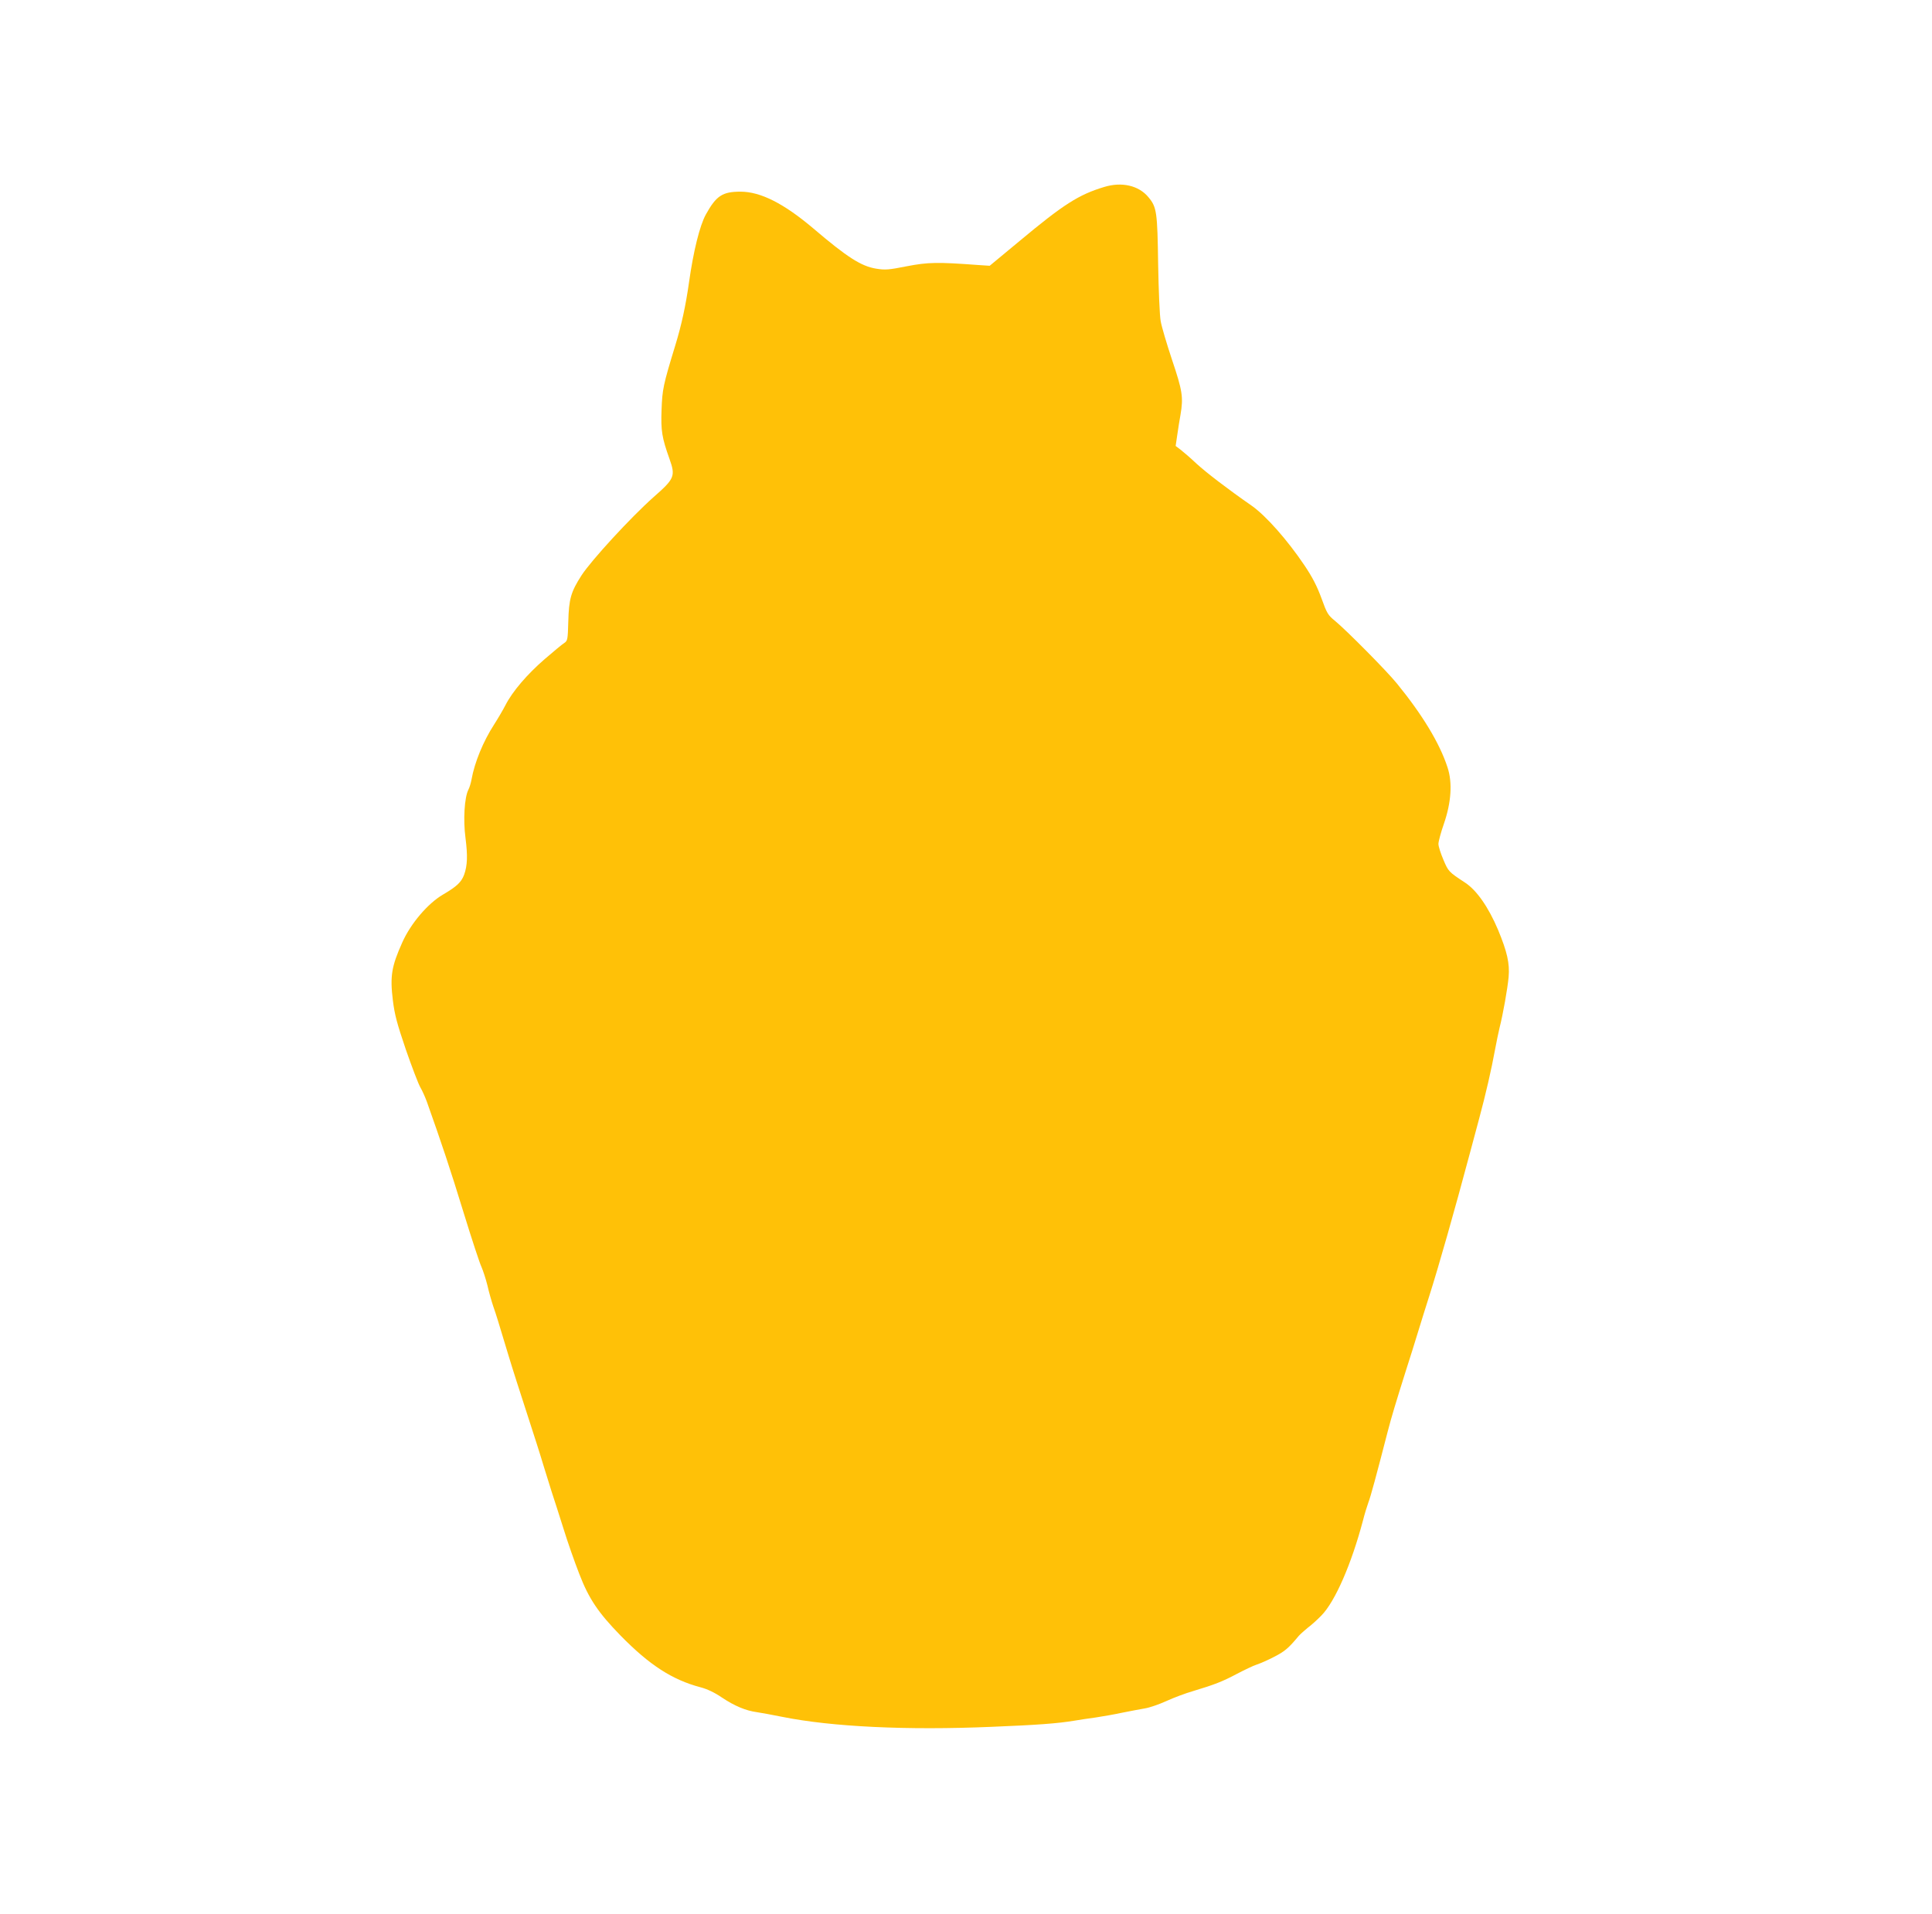 <?xml version="1.0" standalone="no"?>
<!DOCTYPE svg PUBLIC "-//W3C//DTD SVG 20010904//EN"
 "http://www.w3.org/TR/2001/REC-SVG-20010904/DTD/svg10.dtd">
<svg version="1.0" xmlns="http://www.w3.org/2000/svg"
 width="1280pt" height="1268pt" viewBox="0 0 1280 1268"
 preserveAspectRatio="xMidYMid meet">
<g transform="translate(0,1268) scale(0.1,-0.1)"
fill="#ffc107" stroke="none">
<path d="M7315 11441 c-169 -51 -270 -116 -559 -357 l-199 -165 -76 5 c-269
20 -332 19 -472 -8 -121 -24 -144 -26 -205 -16 -98 16 -191 75 -415 266 -196
166 -350 244 -483 244 -120 0 -161 -27 -230 -152 -40 -73 -82 -242 -111 -448
-22 -156 -50 -284 -90 -415 -82 -268 -87 -295 -92 -430 -5 -140 2 -184 53
-327 40 -113 33 -130 -105 -251 -152 -135 -413 -419 -478 -519 -71 -110 -84
-157 -88 -308 -3 -117 -5 -126 -26 -140 -13 -8 -71 -56 -130 -107 -116 -100
-215 -216 -260 -305 -16 -31 -50 -89 -75 -128 -73 -113 -130 -252 -150 -365
-4 -22 -13 -53 -21 -68 -26 -51 -35 -200 -19 -319 15 -118 13 -182 -9 -244
-19 -50 -49 -78 -141 -132 -99 -58 -213 -191 -269 -317 -71 -159 -82 -222 -62
-385 12 -95 27 -151 86 -325 40 -115 83 -228 96 -250 13 -22 32 -65 43 -95 95
-267 157 -452 242 -730 55 -179 109 -343 120 -365 10 -23 28 -77 39 -121 10
-45 28 -107 39 -140 21 -60 29 -87 102 -329 23 -77 78 -248 121 -380 43 -132
92 -285 108 -340 17 -55 42 -136 56 -180 15 -44 49 -152 77 -240 27 -88 75
-225 106 -304 63 -164 125 -256 273 -408 192 -196 342 -293 530 -343 43 -11
94 -35 142 -68 84 -56 158 -87 232 -97 28 -4 103 -18 168 -31 328 -66 826 -90
1387 -66 297 12 437 22 550 41 30 5 93 15 140 21 47 7 126 21 177 32 51 10
117 23 148 28 31 5 95 27 143 49 48 22 128 52 177 66 143 43 194 63 290 114
50 26 108 54 130 61 22 7 75 30 117 52 70 36 95 57 163 139 12 13 39 37 60 54
22 16 63 53 90 81 91 93 199 342 275 629 11 44 28 98 36 120 14 35 53 179 128
470 25 97 54 192 121 405 24 74 60 189 80 255 20 66 54 174 75 240 61 192 164
553 270 950 10 39 37 138 59 220 46 171 82 329 106 460 9 50 23 115 30 145 23
90 53 260 60 336 8 91 -10 168 -70 313 -64 151 -142 263 -219 313 -108 71
-110 73 -143 151 -18 42 -33 89 -33 105 0 16 16 76 36 133 49 142 58 273 24
375 -52 160 -167 349 -335 555 -68 84 -335 353 -410 415 -47 38 -54 50 -90
150 -29 79 -59 138 -112 217 -113 168 -255 329 -350 396 -164 114 -300 219
-365 278 -40 38 -88 79 -106 93 l-33 25 11 75 c6 41 15 100 21 131 20 117 13
160 -56 365 -35 105 -69 220 -75 255 -7 35 -14 206 -17 379 -5 345 -9 377 -64
443 -64 78 -177 104 -294 68z"/>
</g>
</svg>
